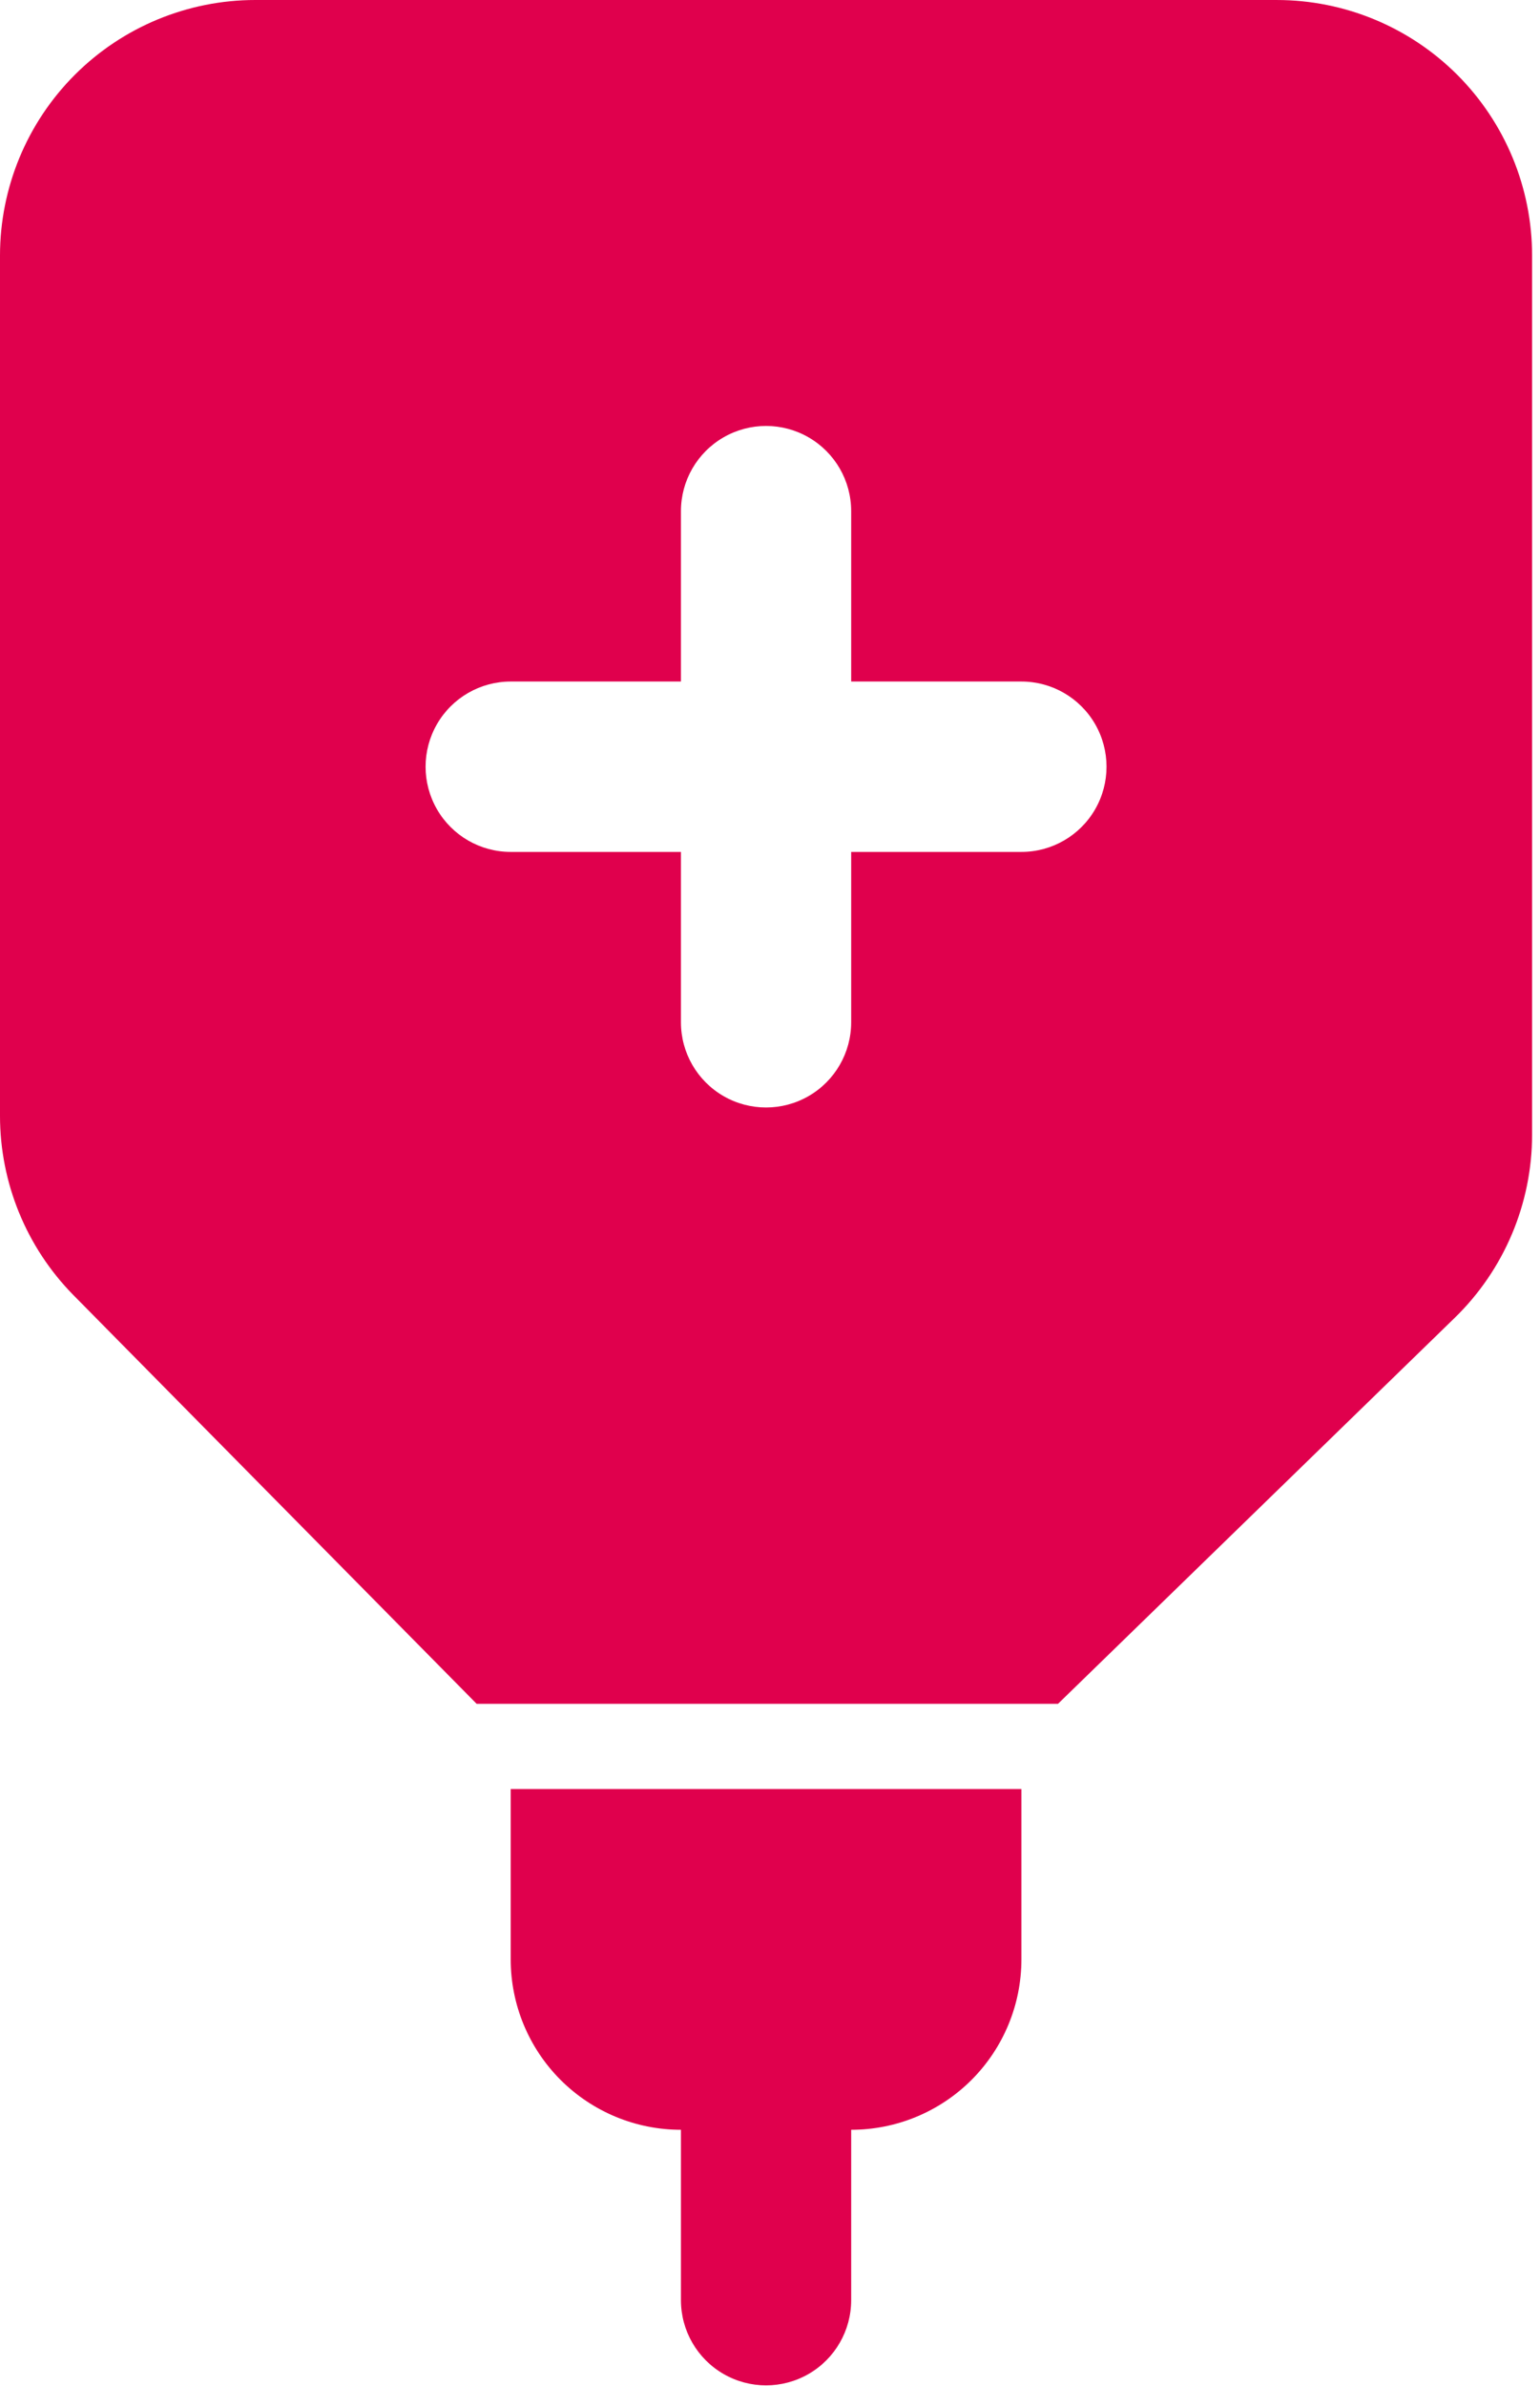 <svg width="166" height="257" viewBox="0 0 166 257" fill="none" xmlns="http://www.w3.org/2000/svg">
<path d="M55.05 192.675V211.025C55.05 215.891 56.983 220.559 60.424 224.001C63.867 227.442 68.534 229.375 73.4 229.375V247.725C73.4 251.004 75.149 254.033 77.987 255.671C80.826 257.309 84.324 257.309 87.162 255.671C90.001 254.033 91.75 251.004 91.75 247.725V229.375C96.616 229.375 101.284 227.442 104.726 224.001C108.167 220.558 110.1 215.891 110.1 211.025V192.675H55.05Z" fill="#E0004D"/>
<path d="M137.625 0H27.525C20.224 0 13.224 2.9 8.061 8.061C2.9 13.224 0 20.224 0 27.525V120.193C0.006 127.399 2.839 134.317 7.891 139.46L51.38 183.5H114.043L156.799 141.938C162.132 136.759 165.142 129.644 165.148 122.212V27.526C165.148 20.225 162.248 13.225 157.088 8.062C151.925 2.901 144.925 0.001 137.623 0.001L137.625 0ZM110.1 91.75H91.75V110.1C91.75 113.379 90.001 116.408 87.162 118.046C84.324 119.684 80.826 119.684 77.987 118.046C75.149 116.408 73.4 113.379 73.4 110.1V91.75H55.05C51.771 91.75 48.742 90.001 47.104 87.162C45.465 84.324 45.465 80.826 47.104 77.987C48.742 75.149 51.771 73.4 55.05 73.4H73.4V55.05C73.4 51.771 75.149 48.742 77.987 47.104C80.826 45.465 84.324 45.465 87.162 47.104C90.001 48.742 91.75 51.771 91.75 55.05V73.4H110.1C113.379 73.4 116.408 75.149 118.046 77.987C119.684 80.826 119.684 84.324 118.046 87.162C116.408 90.001 113.379 91.75 110.1 91.75Z" fill="#E0004D"/>
</svg>
